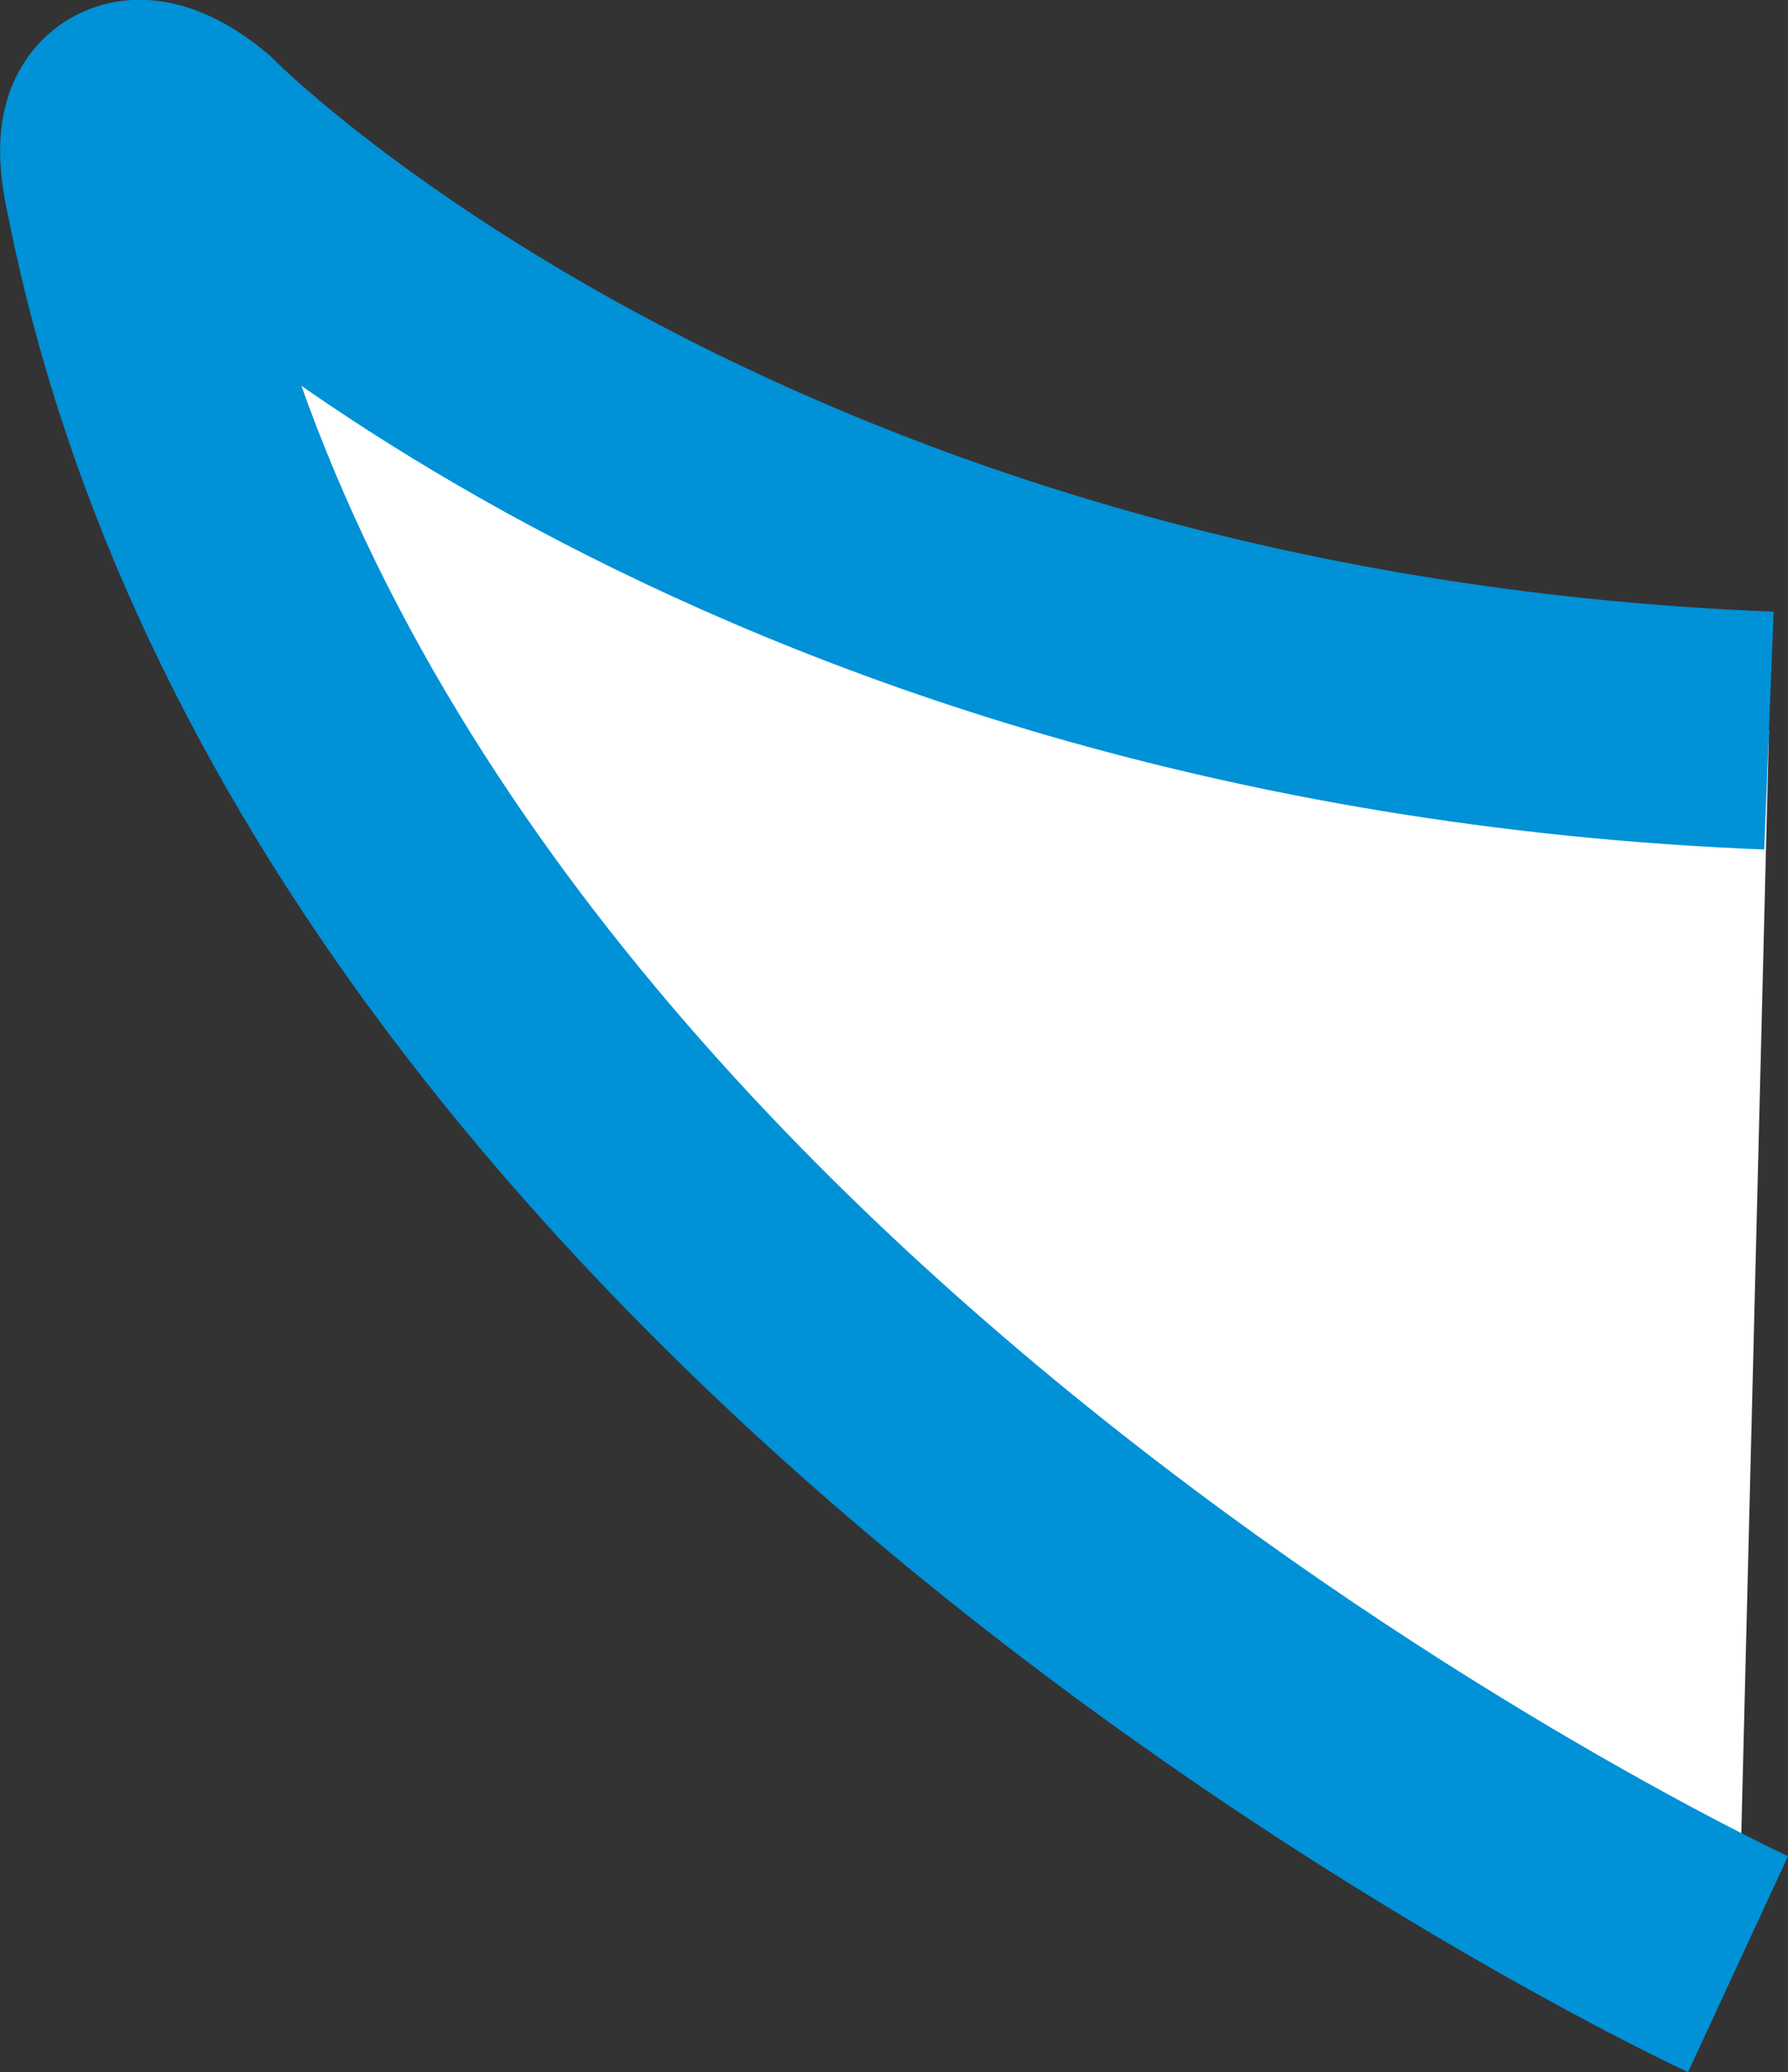 <svg xmlns="http://www.w3.org/2000/svg" viewBox="0 0 22.54 26.12"><rect x="0" y="0" width="22.54" height="26.12" fill="#333333" stroke="none"/><defs><style>.cls-1{fill:#fff;stroke:#0091d7;stroke-miterlimit:10;stroke-width:3px;}</style></defs><g id="レイヤー_2" data-name="レイヤー 2"><g id="レイヤー_1-2" data-name="レイヤー 1"><path class="cls-1" d="M21.91,24.76S4.38,16.64,1.57,2.41c-.36-1.6.81-.61.81-.61S9.13,8.69,22.3,9.21"/></g></g></svg>